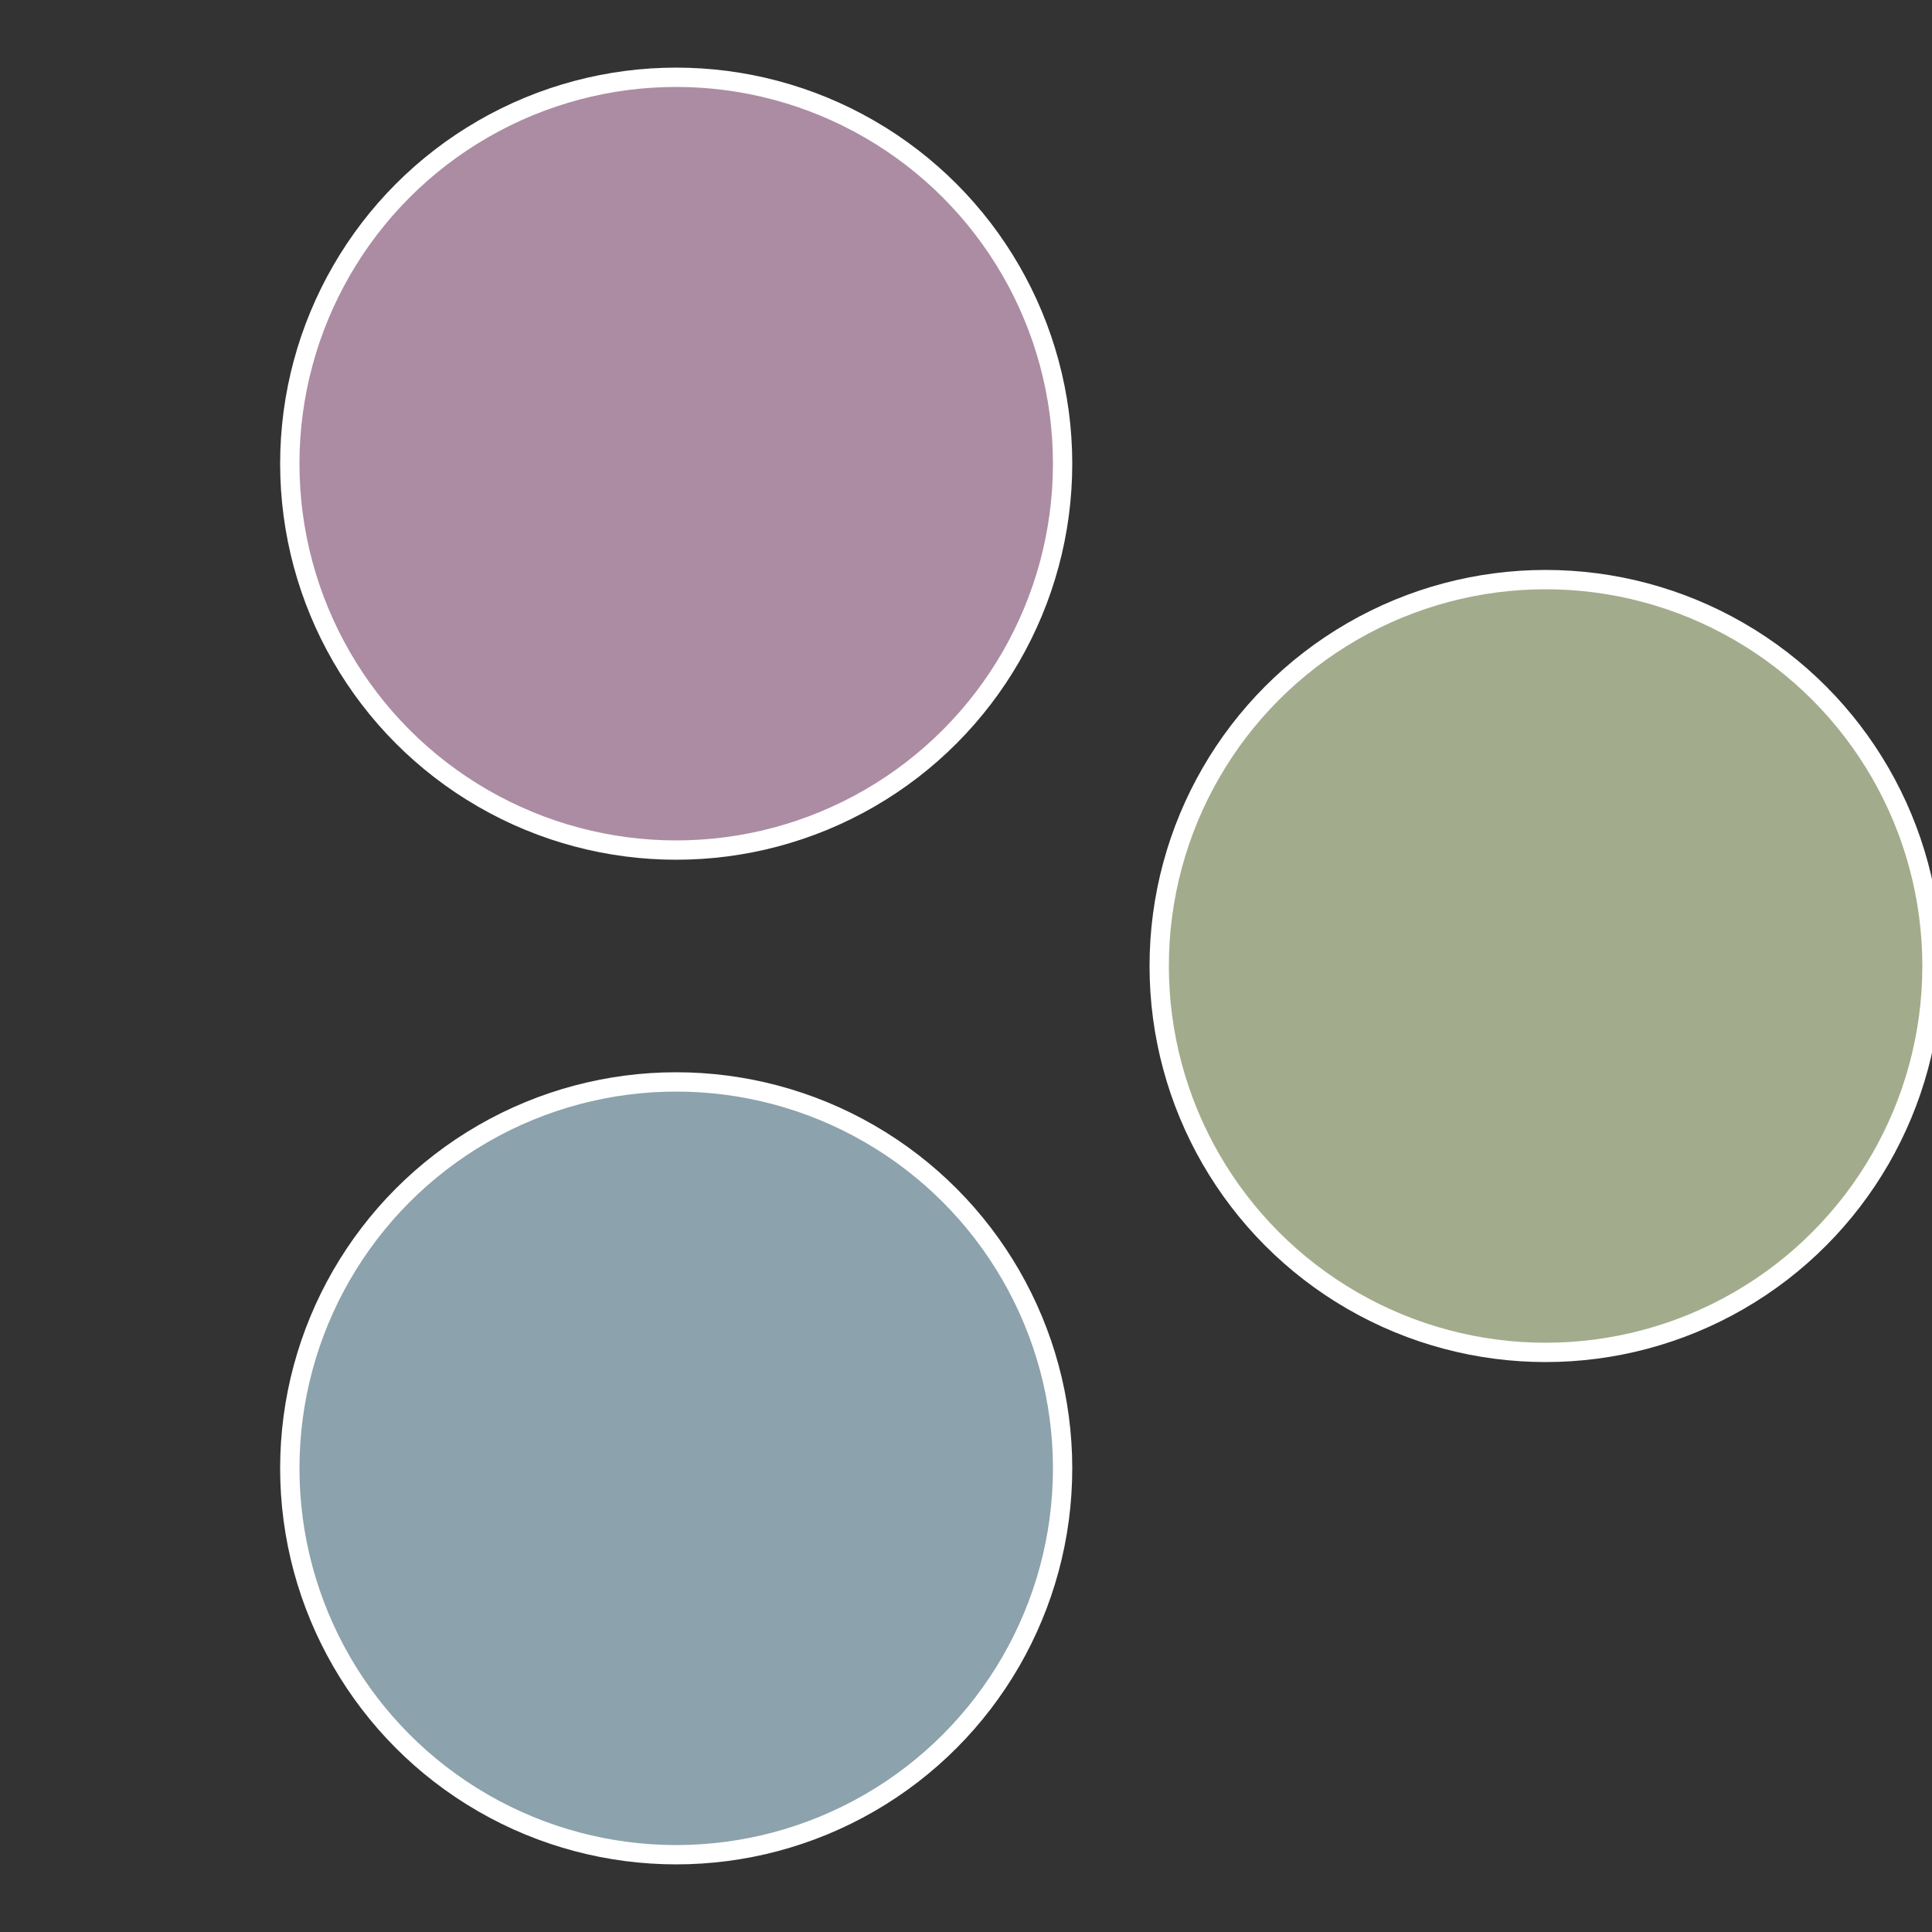 <?xml version="1.0" standalone="no"?>
<svg width="500" height="500" viewBox="-1 -1 2 2" xmlns="http://www.w3.org/2000/svg">
 
                <rect x="-1" y="-1" width="2" height="2" fill="#333333" stroke="none"/>
 
                <circle cx="0.6" cy="0" r="0.4" fill="#a2ac8c" stroke="#fff" stroke-width="1%" />
             
                <circle cx="-0.3" cy="0.52" r="0.4" fill="#8ca2ac" stroke="#fff" stroke-width="1%" />
             
                <circle cx="-0.3" cy="-0.52" r="0.4" fill="#ac8ca2" stroke="#fff" stroke-width="1%" />
            </svg>
